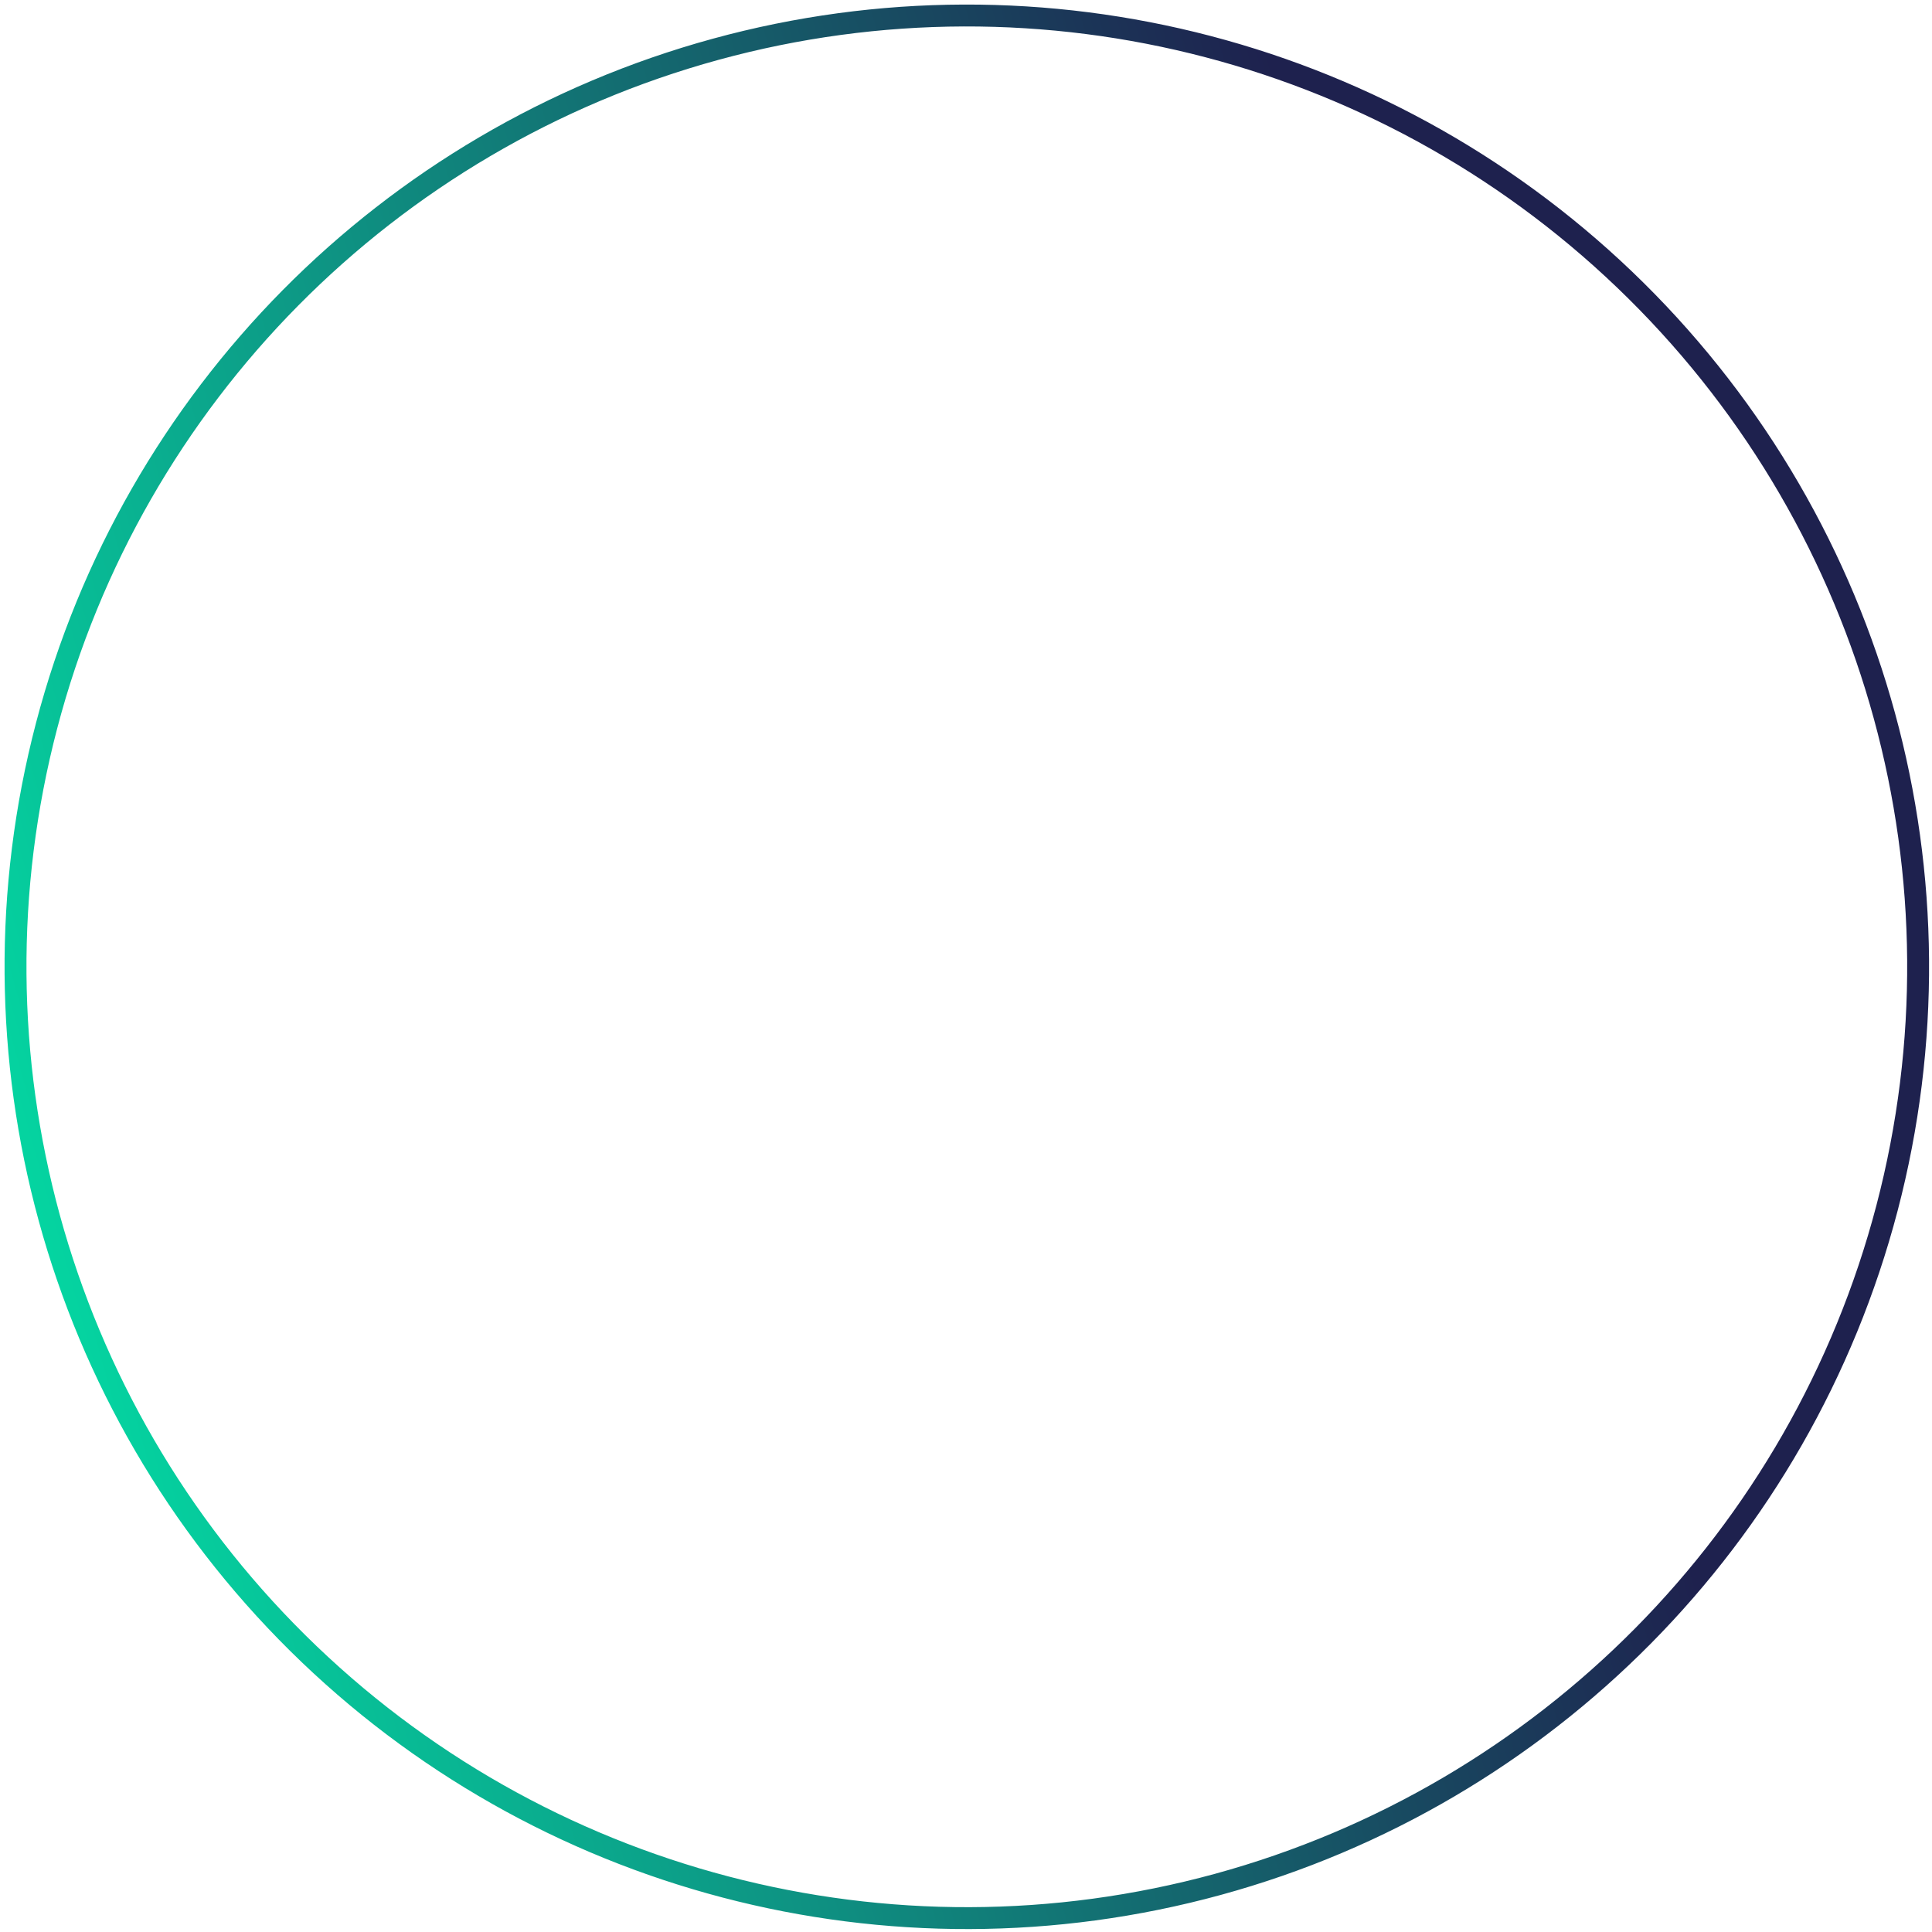 <?xml version="1.0" encoding="UTF-8"?> <svg xmlns="http://www.w3.org/2000/svg" width="353" height="353" viewBox="0 0 353 353" fill="none"> <circle cx="176.65" cy="176.649" r="173.812" transform="rotate(14.69 176.65 176.649)" stroke="url(#paint0_linear_747_366)" stroke-width="4"></circle> <defs> <linearGradient id="paint0_linear_747_366" x1="275.052" y1="150.409" x2="34.951" y2="290.796" gradientUnits="userSpaceOnUse"> <stop stop-color="#1E214E"></stop> <stop offset="1" stop-color="#04D7A2"></stop> </linearGradient> </defs> </svg> 